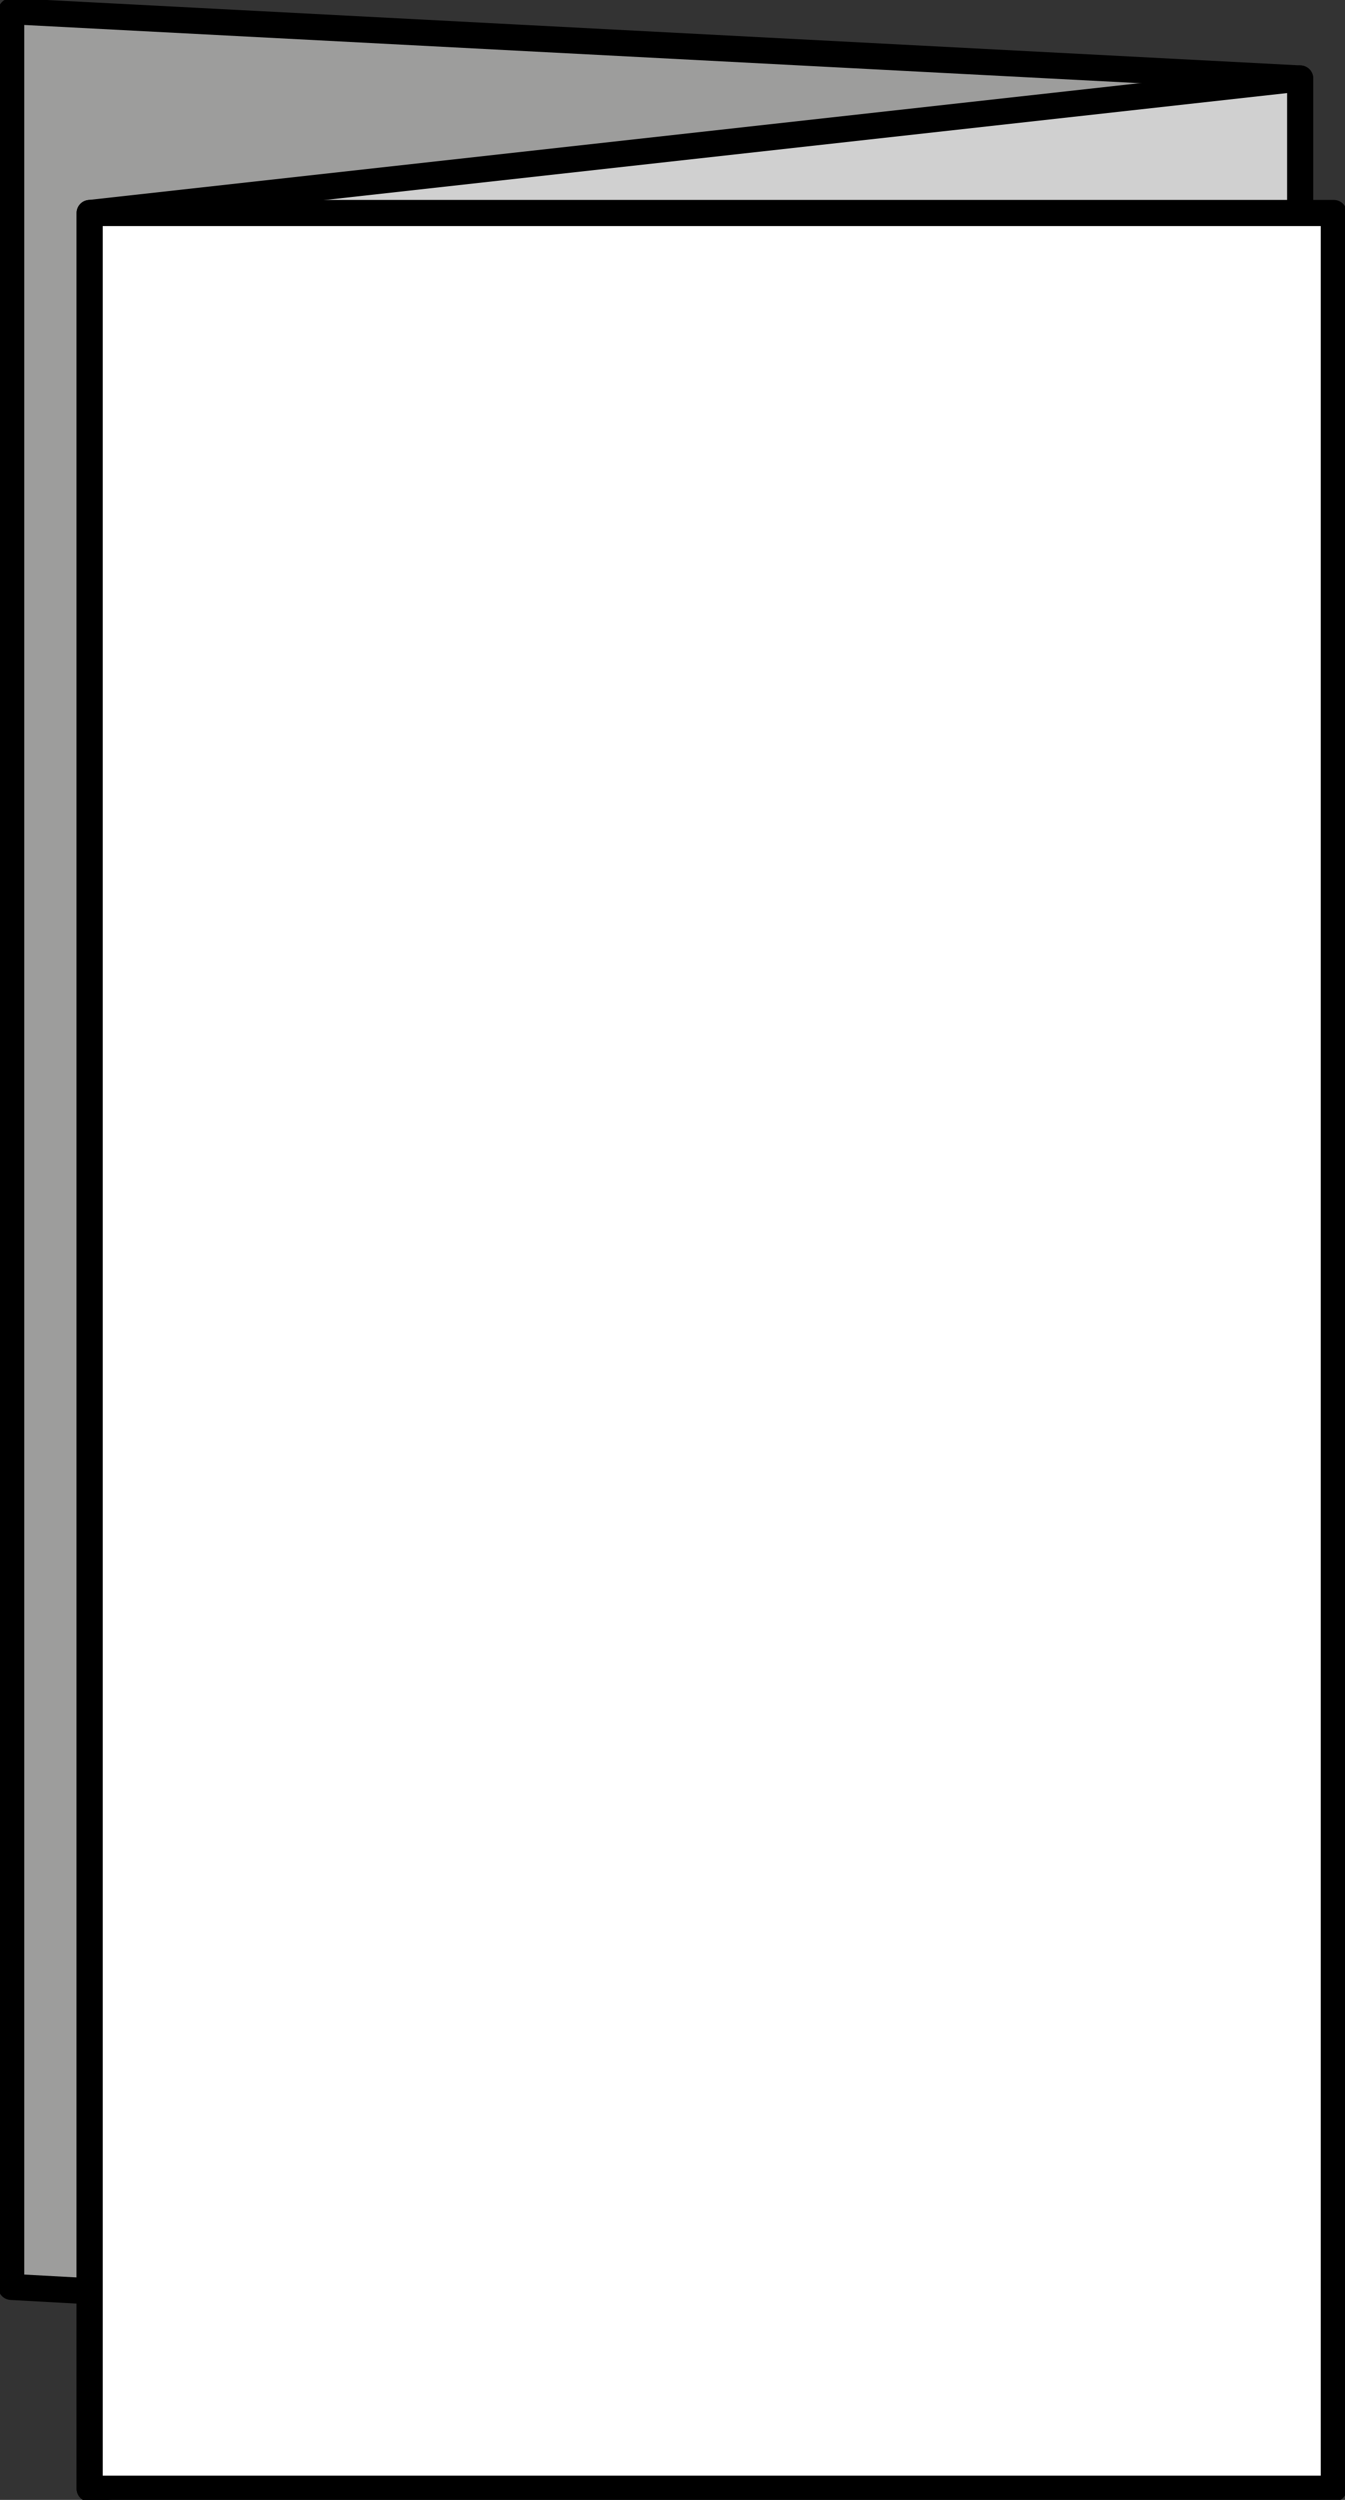 <?xml version="1.0" encoding="UTF-8"?> <!-- Generator: Adobe Illustrator 23.1.1, SVG Export Plug-In . SVG Version: 6.00 Build 0) --> <svg xmlns="http://www.w3.org/2000/svg" xmlns:xlink="http://www.w3.org/1999/xlink" id="Calque_1" x="0px" y="0px" viewBox="0 0 36 66.9" style="enable-background:new 0 0 36 66.9;" xml:space="preserve"><rect x="0" y="0" width="36" height="66.9" fill="#333333" stroke="none"/> <style type="text/css"> .st0{fill:#9D9D9C;stroke:#000000;stroke-width:0.699;stroke-linecap:round;stroke-linejoin:round;stroke-miterlimit:10;} .st1{fill:#D0D0D0;stroke:#000000;stroke-width:0.699;stroke-linecap:round;stroke-linejoin:round;stroke-miterlimit:10;} .st2{fill:#FFFFFF;stroke:#000000;stroke-width:0.699;stroke-linecap:round;stroke-linejoin:round;stroke-miterlimit:10;} </style> <g> <polygon class="st0" points="0.3,0.3 34.8,2.1 34.8,63.1 0.3,61.2 "></polygon> <polygon class="st1" points="2.4,5.7 34.8,2.1 34.8,63.1 2.4,66.6 "></polygon> <rect x="2.4" y="5.7" class="st2" width="33.3" height="60.9"></rect> </g> </svg> 